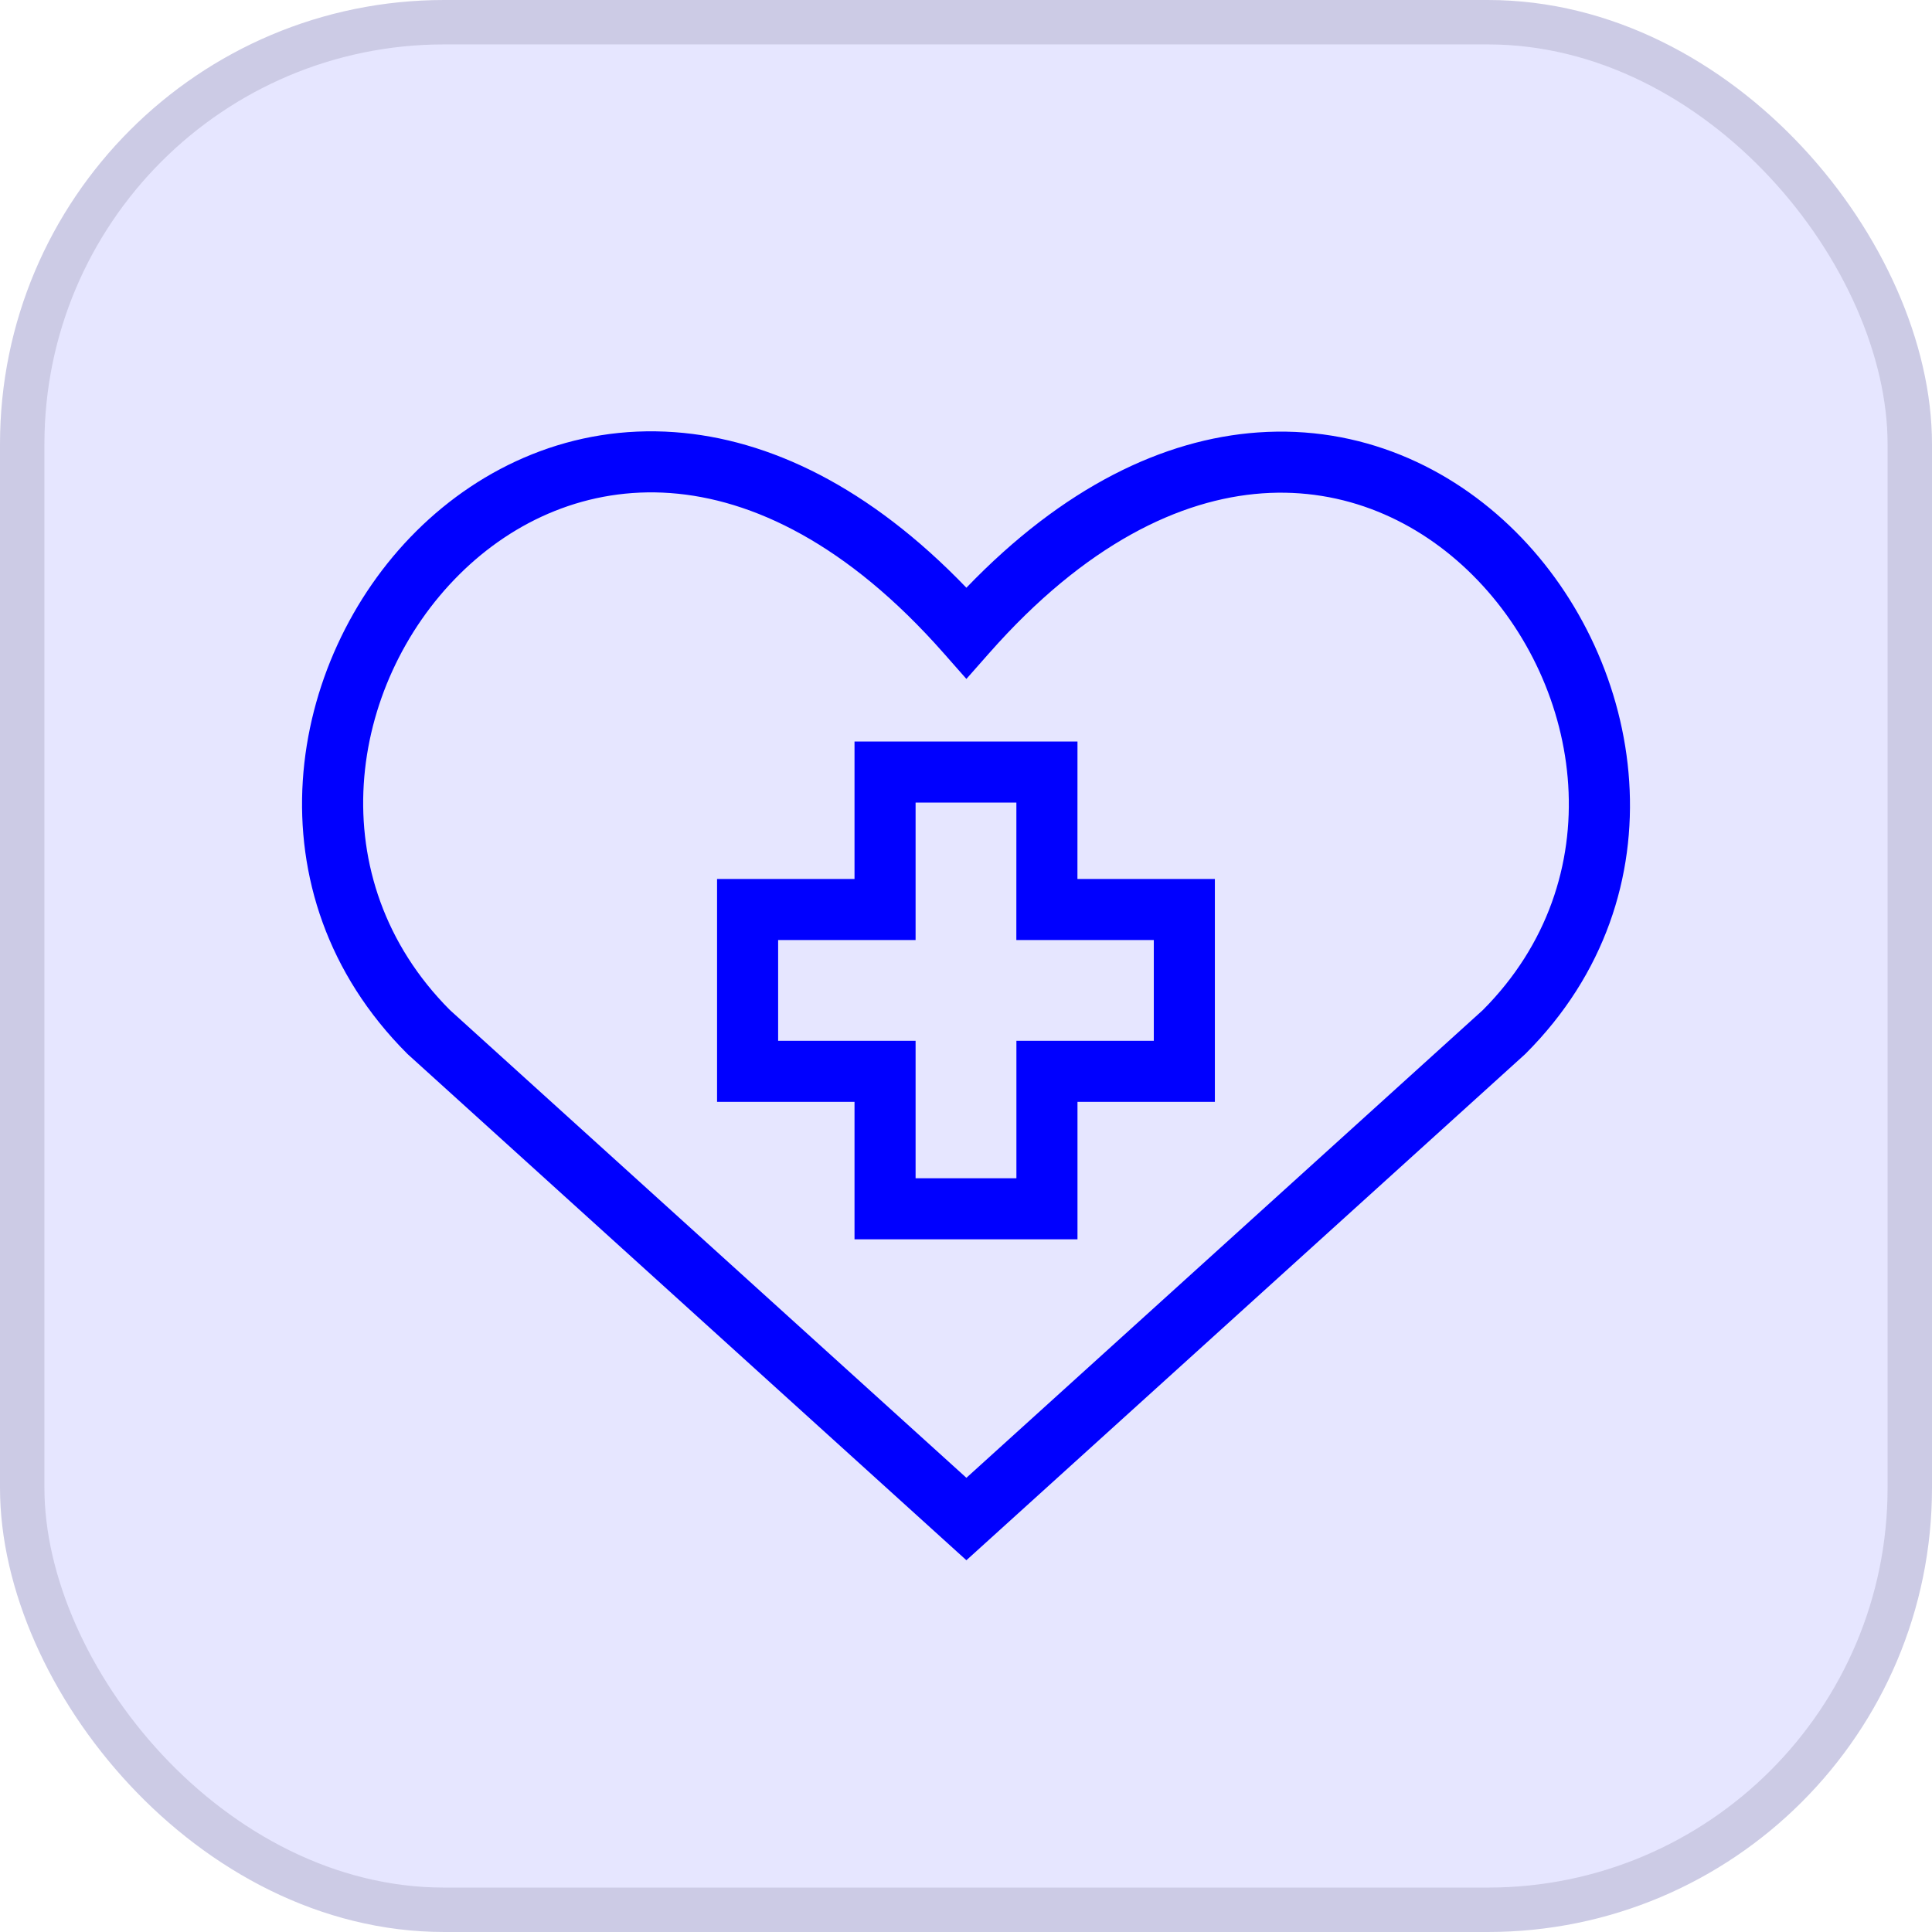 <svg width="87" height="87" viewBox="0 0 87 87" fill="none" xmlns="http://www.w3.org/2000/svg">
<rect x="1" y="1" width="85" height="85" rx="19" fill="#E6E6FF"/>
<rect x="1" y="1" width="85" height="85" rx="19" stroke="#CCCBE5" stroke-width="2"/>
<path d="M18.752 23.913C21.718 20.968 25.792 19.129 30.382 19.461C34.635 19.769 39.155 21.929 43.518 26.466C47.881 21.929 52.397 19.774 56.646 19.473C61.231 19.148 65.296 20.997 68.254 23.947C74.106 29.781 75.883 40.265 68.699 47.449L68.675 47.472L68.65 47.495L43.518 70.259L18.386 47.495L18.361 47.472L18.337 47.449C11.113 40.224 12.884 29.74 18.752 23.913ZM30.183 22.203C26.488 21.936 23.168 23.403 20.69 25.863C15.677 30.841 14.353 39.552 20.26 45.483L43.518 66.547L66.775 45.483C72.636 39.598 71.32 30.887 66.312 25.895C63.838 23.428 60.527 21.955 56.841 22.216C53.154 22.478 48.884 24.49 44.55 29.404L43.518 30.573L42.487 29.404C38.154 24.491 33.878 22.471 30.183 22.203Z" fill="#0000FF"/>
<path d="M48.52 33.392L48.518 39.581H54.707V49.619H48.52V55.808H38.48V49.619H32.29V39.581H38.48V33.392H48.52ZM41.23 42.331H35.04V46.869H41.23V53.058H45.77V46.869H51.957V42.331H45.767L45.769 36.142H41.23V42.331Z" fill="#0000FF"/>
</svg>

